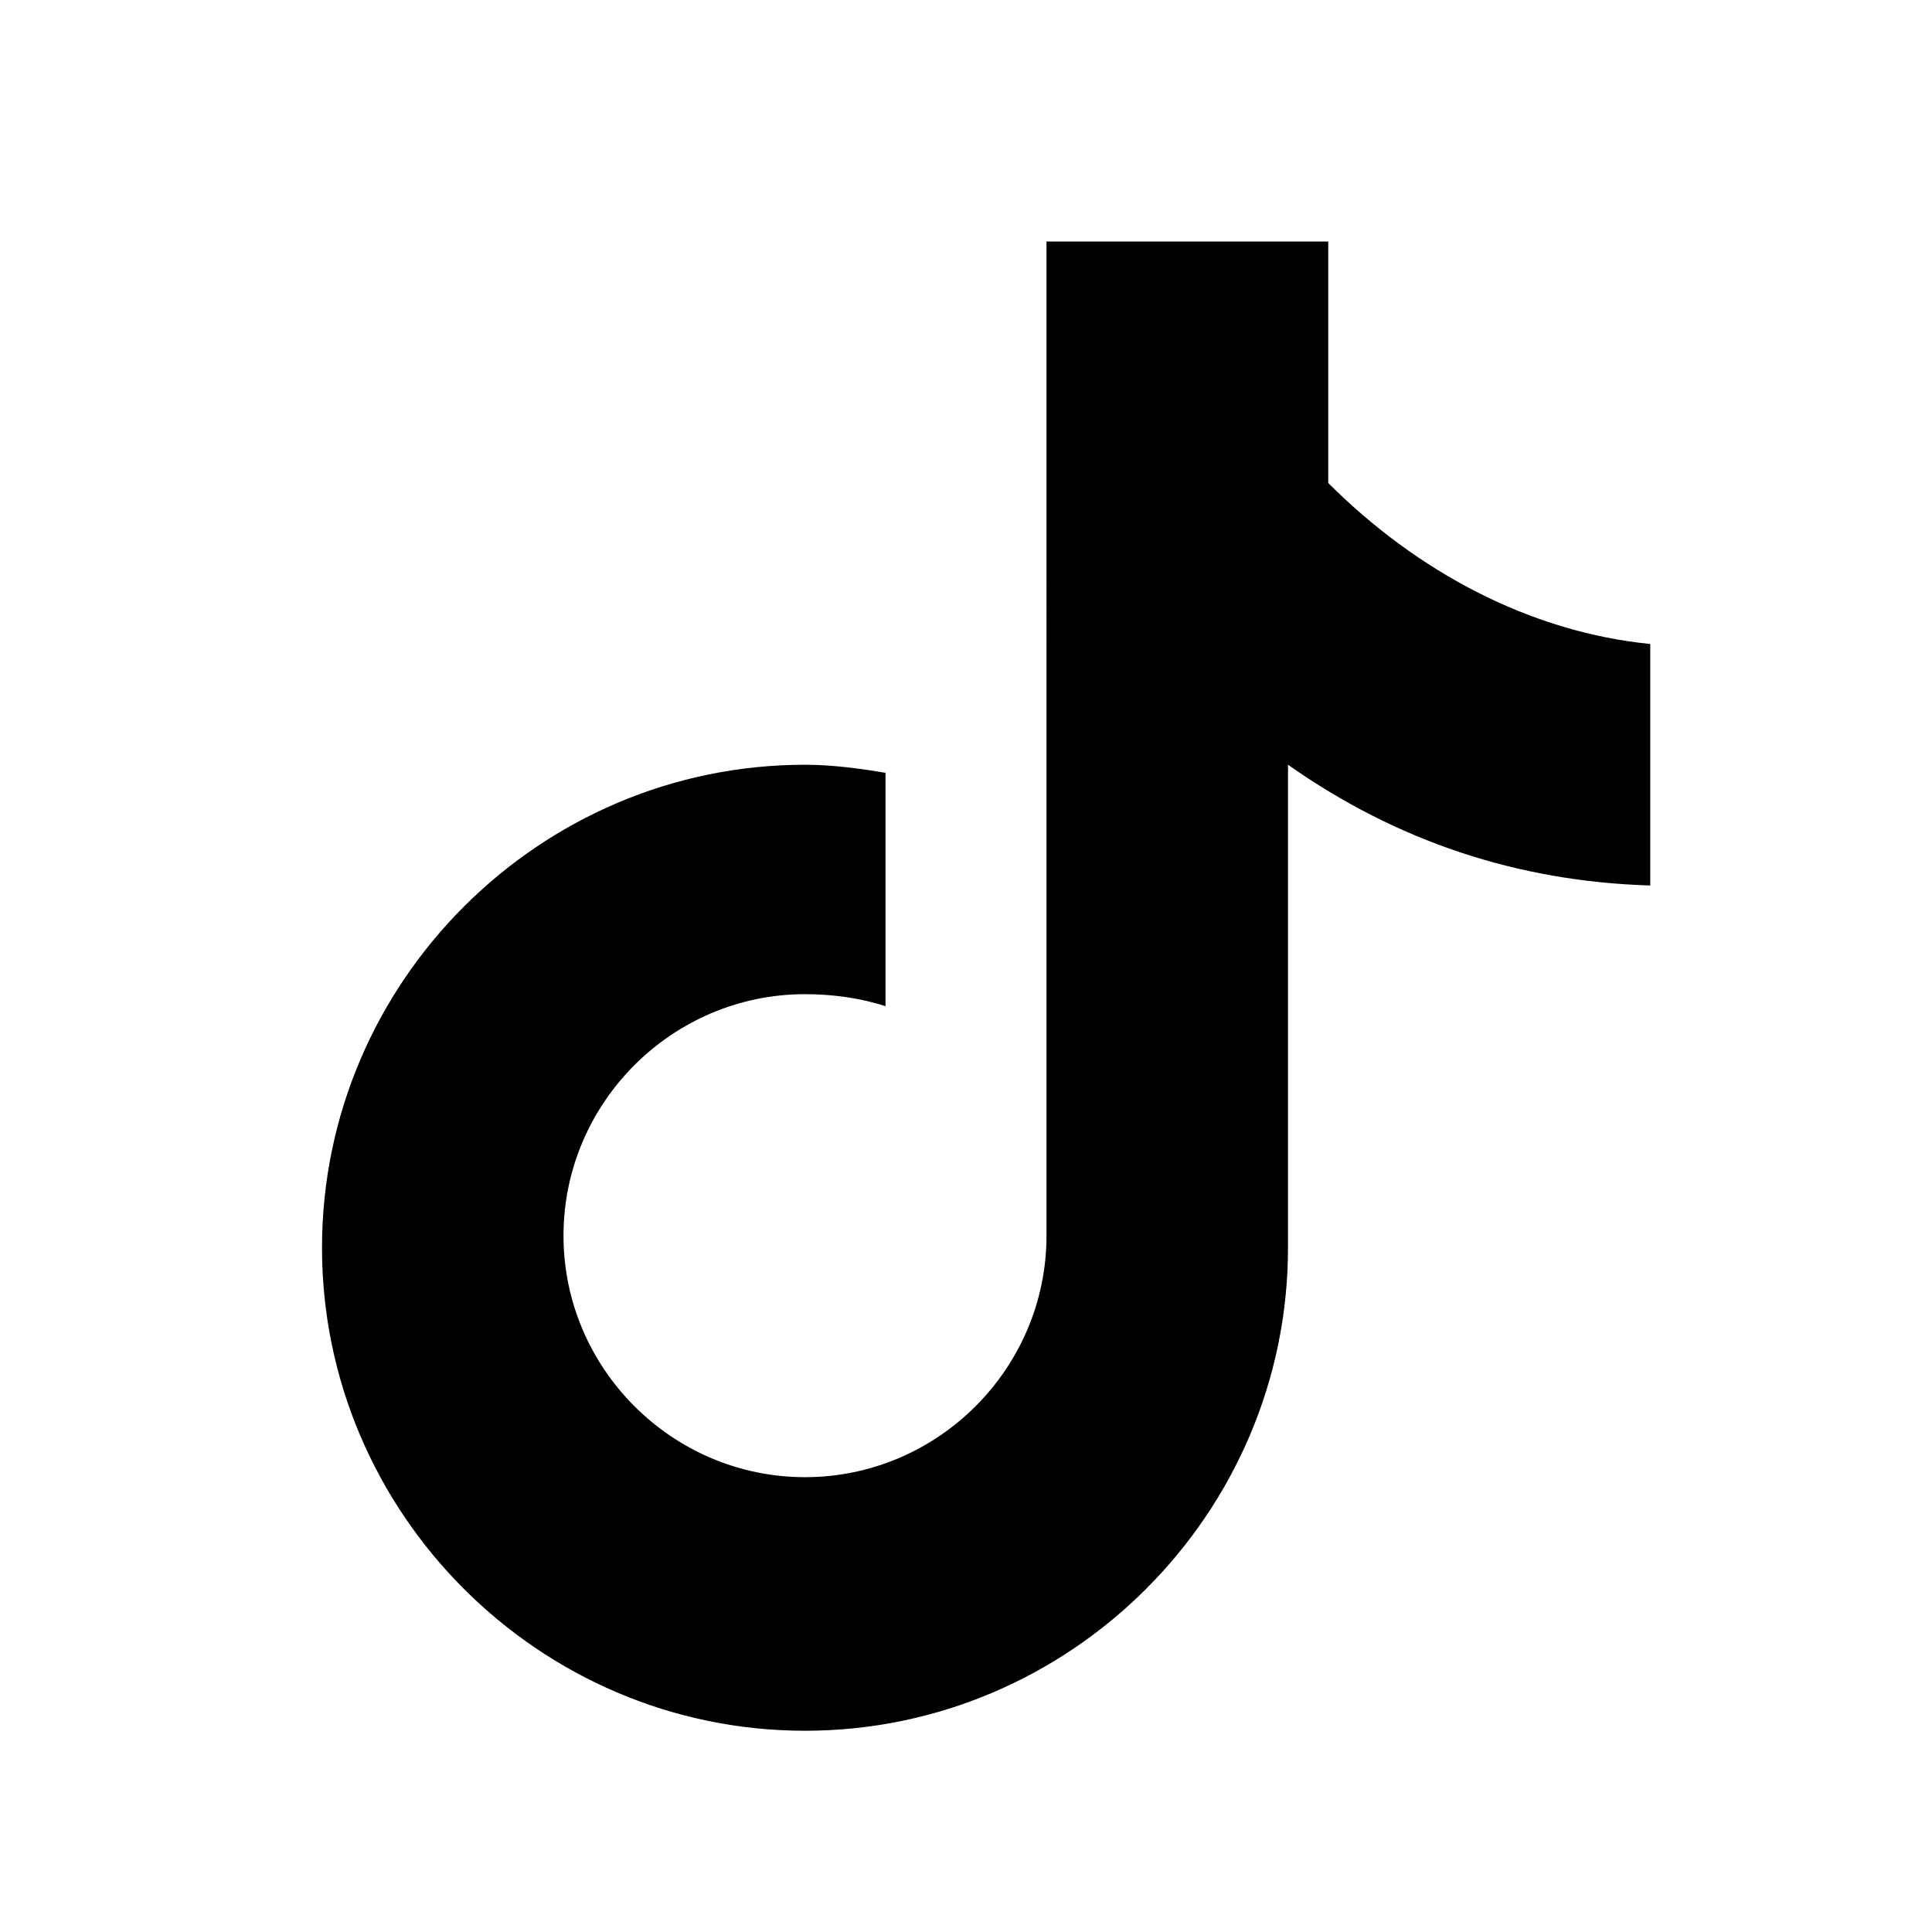 <svg xmlns="http://www.w3.org/2000/svg" viewBox="0 0 48 48"><path fill="#000" d="M33 12c2.2 2.2 5 3.7 8 4v6c-3.3-.1-6.3-1.1-9-3v12c0 6.6-5.4 12-12 12S8 37.6 8 31s5.4-12 12-12c.7 0 1.4.1 2 .2V25c-.6-.2-1.3-.3-2-.3-3.3 0-6 2.7-6 6s2.7 6 6 6 6-2.7 6-6V6h7v6z"/></svg>